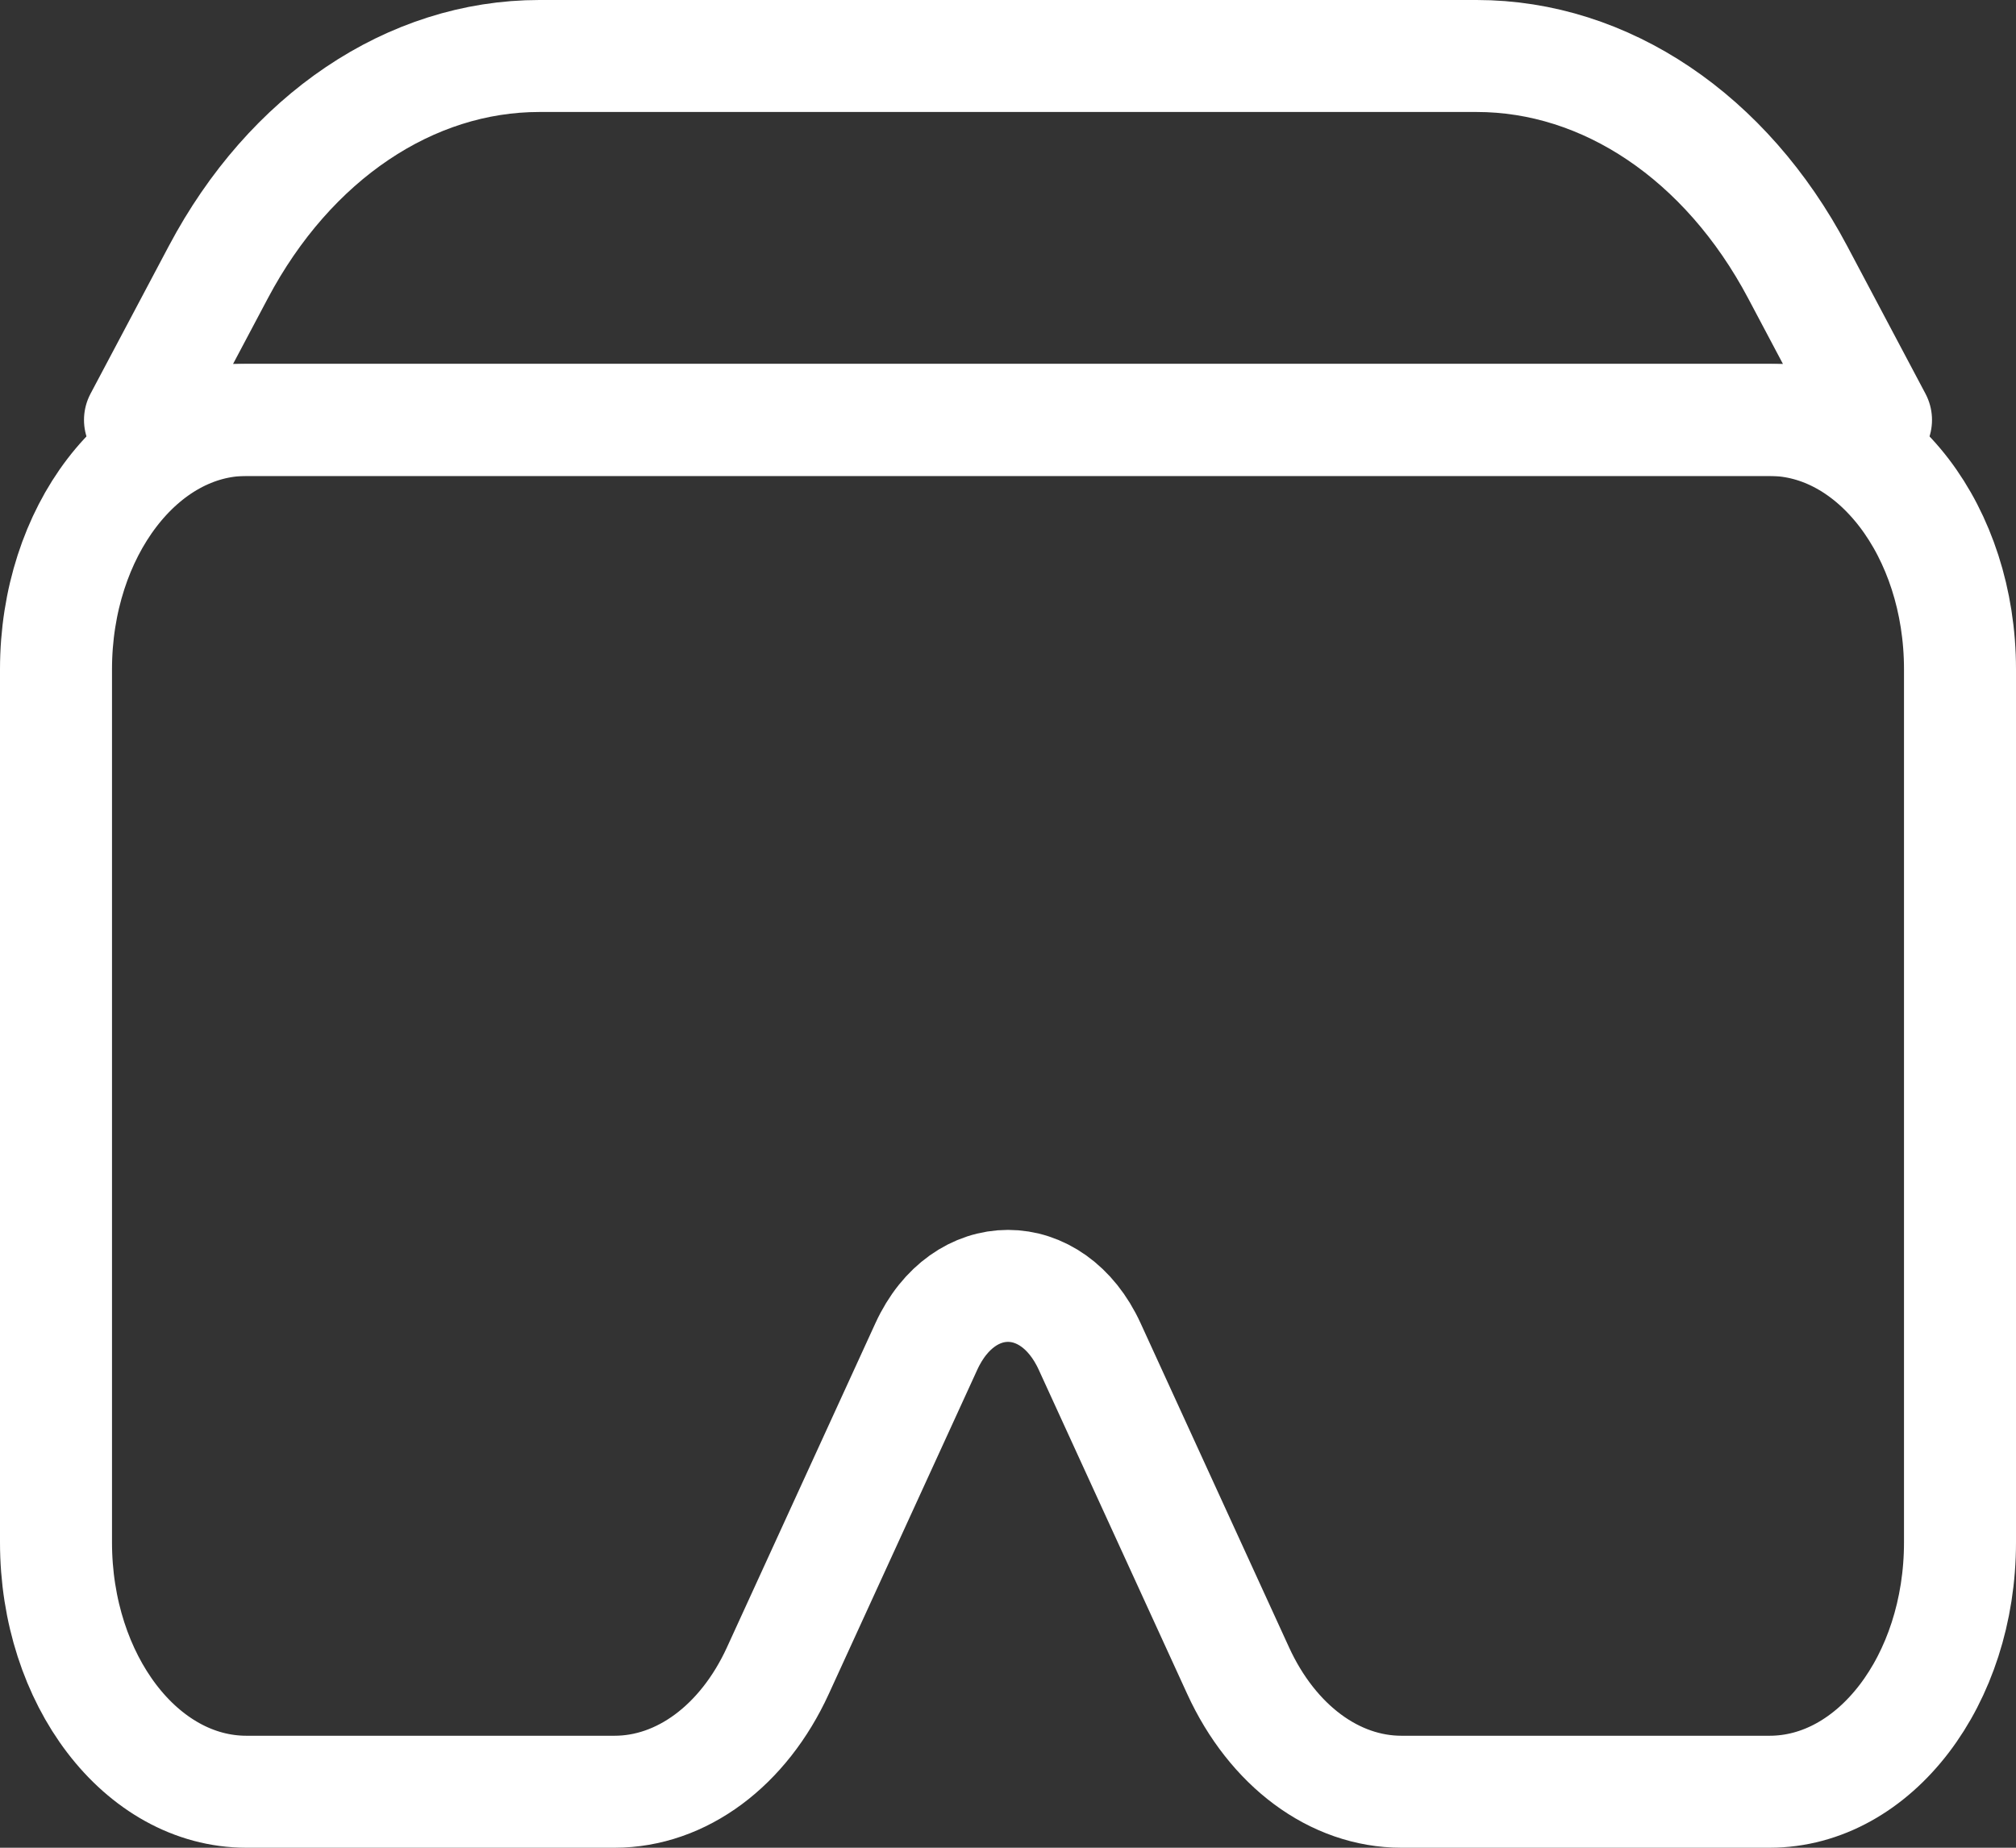 <svg width="72" height="66" viewBox="0 0 72 66" fill="none" xmlns="http://www.w3.org/2000/svg">
<rect x="0" y="0" width="72" height="66" fill="#333333" stroke="none"/>
<path d="M2 23.909C2 18.989 5.044 15 8.8 15H63.2C66.956 15 70 18.989 70 23.909V55.091C70 60.011 66.956 64 63.2 64H50.05C47.662 64 45.448 62.358 44.219 59.675L38.916 48.094C37.595 45.21 34.405 45.21 33.084 48.094L27.781 59.675C26.552 62.358 24.338 64 21.95 64H8.8C5.044 64 2 60.011 2 55.091V23.909Z" stroke="white" stroke-width="4" stroke-linecap="round" stroke-linejoin="round"/>
<path d="M7.799 9.719C10.354 4.896 14.656 2 19.262 2H52.738C57.344 2 61.646 4.896 64.201 9.719L67 15H5L7.799 9.719Z" stroke="white" stroke-width="4" stroke-linecap="round" stroke-linejoin="round"/>
</svg>
